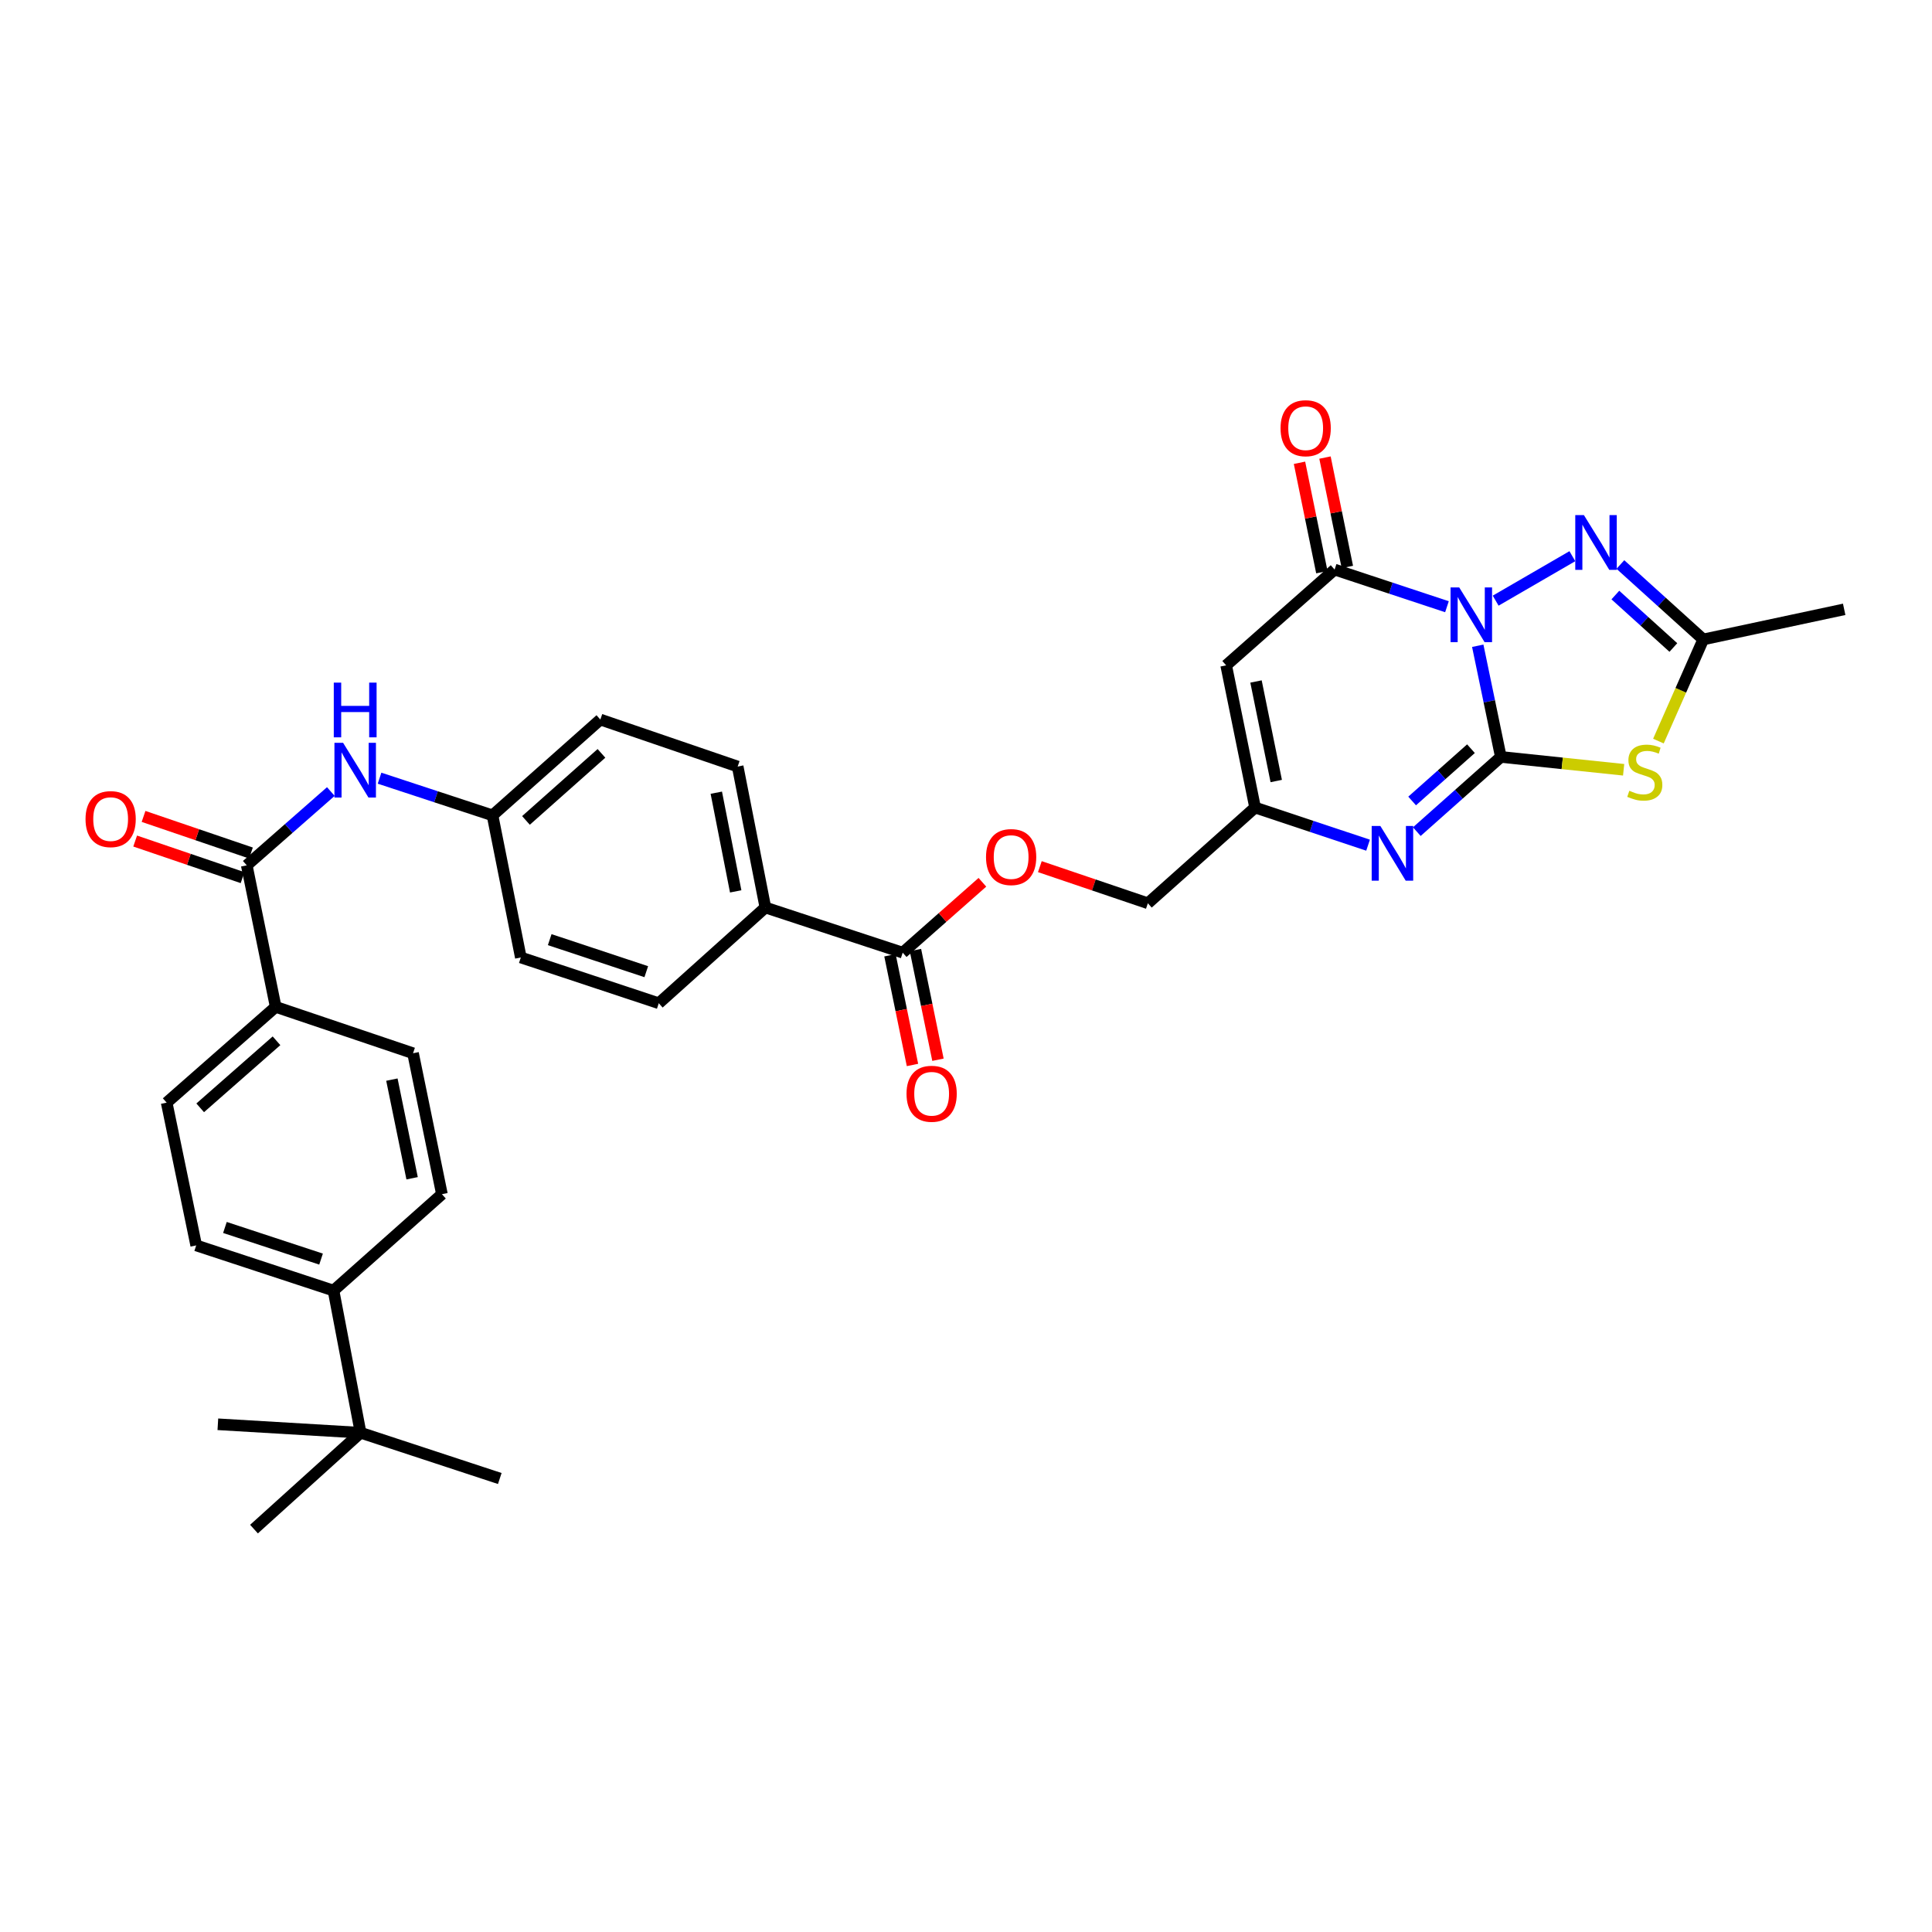 <?xml version='1.0' encoding='iso-8859-1'?>
<svg version='1.1' baseProfile='full'
              xmlns='http://www.w3.org/2000/svg'
                      xmlns:rdkit='http://www.rdkit.org/xml'
                      xmlns:xlink='http://www.w3.org/1999/xlink'
                  xml:space='preserve'
width='1000px' height='1000px' viewBox='0 0 1000 1000'>
<!-- END OF HEADER -->
<rect style='opacity:1.0;fill:#FFFFFF;stroke:none' width='1000' height='1000' x='0' y='0'> </rect>
<path class='bond-0' d='M 764.88,334.246 L 770.859,363.015' style='fill:none;fill-rule:evenodd;stroke:#0000FF;stroke-width:6px;stroke-linecap:butt;stroke-linejoin:miter;stroke-opacity:1' />
<path class='bond-0' d='M 770.859,363.015 L 776.838,391.785' style='fill:none;fill-rule:evenodd;stroke:#000000;stroke-width:6px;stroke-linecap:butt;stroke-linejoin:miter;stroke-opacity:1' />
<path class='bond-2' d='M 748.943,314.039 L 719.867,304.423' style='fill:none;fill-rule:evenodd;stroke:#0000FF;stroke-width:6px;stroke-linecap:butt;stroke-linejoin:miter;stroke-opacity:1' />
<path class='bond-2' d='M 719.867,304.423 L 690.79,294.806' style='fill:none;fill-rule:evenodd;stroke:#000000;stroke-width:6px;stroke-linecap:butt;stroke-linejoin:miter;stroke-opacity:1' />
<path class='bond-3' d='M 774.152,310.9 L 813.853,287.883' style='fill:none;fill-rule:evenodd;stroke:#0000FF;stroke-width:6px;stroke-linecap:butt;stroke-linejoin:miter;stroke-opacity:1' />
<path class='bond-1' d='M 776.838,391.785 L 808.614,395.109' style='fill:none;fill-rule:evenodd;stroke:#000000;stroke-width:6px;stroke-linecap:butt;stroke-linejoin:miter;stroke-opacity:1' />
<path class='bond-1' d='M 808.614,395.109 L 840.39,398.434' style='fill:none;fill-rule:evenodd;stroke:#CCCC00;stroke-width:6px;stroke-linecap:butt;stroke-linejoin:miter;stroke-opacity:1' />
<path class='bond-4' d='M 776.838,391.785 L 755.089,411.119' style='fill:none;fill-rule:evenodd;stroke:#000000;stroke-width:6px;stroke-linecap:butt;stroke-linejoin:miter;stroke-opacity:1' />
<path class='bond-4' d='M 755.089,411.119 L 733.339,430.453' style='fill:none;fill-rule:evenodd;stroke:#0000FF;stroke-width:6px;stroke-linecap:butt;stroke-linejoin:miter;stroke-opacity:1' />
<path class='bond-4' d='M 761.367,387.52 L 746.142,401.054' style='fill:none;fill-rule:evenodd;stroke:#000000;stroke-width:6px;stroke-linecap:butt;stroke-linejoin:miter;stroke-opacity:1' />
<path class='bond-4' d='M 746.142,401.054 L 730.917,414.588' style='fill:none;fill-rule:evenodd;stroke:#0000FF;stroke-width:6px;stroke-linecap:butt;stroke-linejoin:miter;stroke-opacity:1' />
<path class='bond-33' d='M 858.397,383.585 L 869.997,357.282' style='fill:none;fill-rule:evenodd;stroke:#CCCC00;stroke-width:6px;stroke-linecap:butt;stroke-linejoin:miter;stroke-opacity:1' />
<path class='bond-33' d='M 869.997,357.282 L 881.597,330.978' style='fill:none;fill-rule:evenodd;stroke:#000000;stroke-width:6px;stroke-linecap:butt;stroke-linejoin:miter;stroke-opacity:1' />
<path class='bond-5' d='M 690.79,294.806 L 634.666,344.384' style='fill:none;fill-rule:evenodd;stroke:#000000;stroke-width:6px;stroke-linecap:butt;stroke-linejoin:miter;stroke-opacity:1' />
<path class='bond-13' d='M 697.386,293.457 L 691.598,265.148' style='fill:none;fill-rule:evenodd;stroke:#000000;stroke-width:6px;stroke-linecap:butt;stroke-linejoin:miter;stroke-opacity:1' />
<path class='bond-13' d='M 691.598,265.148 L 685.809,236.839' style='fill:none;fill-rule:evenodd;stroke:#FF0000;stroke-width:6px;stroke-linecap:butt;stroke-linejoin:miter;stroke-opacity:1' />
<path class='bond-13' d='M 684.193,296.155 L 678.405,267.846' style='fill:none;fill-rule:evenodd;stroke:#000000;stroke-width:6px;stroke-linecap:butt;stroke-linejoin:miter;stroke-opacity:1' />
<path class='bond-13' d='M 678.405,267.846 L 672.616,239.536' style='fill:none;fill-rule:evenodd;stroke:#FF0000;stroke-width:6px;stroke-linecap:butt;stroke-linejoin:miter;stroke-opacity:1' />
<path class='bond-6' d='M 838.705,292.191 L 860.151,311.584' style='fill:none;fill-rule:evenodd;stroke:#0000FF;stroke-width:6px;stroke-linecap:butt;stroke-linejoin:miter;stroke-opacity:1' />
<path class='bond-6' d='M 860.151,311.584 L 881.597,330.978' style='fill:none;fill-rule:evenodd;stroke:#000000;stroke-width:6px;stroke-linecap:butt;stroke-linejoin:miter;stroke-opacity:1' />
<path class='bond-6' d='M 836.107,307.996 L 851.119,321.572' style='fill:none;fill-rule:evenodd;stroke:#0000FF;stroke-width:6px;stroke-linecap:butt;stroke-linejoin:miter;stroke-opacity:1' />
<path class='bond-6' d='M 851.119,321.572 L 866.131,335.147' style='fill:none;fill-rule:evenodd;stroke:#000000;stroke-width:6px;stroke-linecap:butt;stroke-linejoin:miter;stroke-opacity:1' />
<path class='bond-34' d='M 708.109,437.465 L 678.869,427.721' style='fill:none;fill-rule:evenodd;stroke:#0000FF;stroke-width:6px;stroke-linecap:butt;stroke-linejoin:miter;stroke-opacity:1' />
<path class='bond-34' d='M 678.869,427.721 L 649.629,417.976' style='fill:none;fill-rule:evenodd;stroke:#000000;stroke-width:6px;stroke-linecap:butt;stroke-linejoin:miter;stroke-opacity:1' />
<path class='bond-7' d='M 634.666,344.384 L 649.629,417.976' style='fill:none;fill-rule:evenodd;stroke:#000000;stroke-width:6px;stroke-linecap:butt;stroke-linejoin:miter;stroke-opacity:1' />
<path class='bond-7' d='M 650.107,352.74 L 660.58,404.254' style='fill:none;fill-rule:evenodd;stroke:#000000;stroke-width:6px;stroke-linecap:butt;stroke-linejoin:miter;stroke-opacity:1' />
<path class='bond-29' d='M 881.597,330.978 L 954.545,315.387' style='fill:none;fill-rule:evenodd;stroke:#000000;stroke-width:6px;stroke-linecap:butt;stroke-linejoin:miter;stroke-opacity:1' />
<path class='bond-23' d='M 649.629,417.976 L 594.133,467.531' style='fill:none;fill-rule:evenodd;stroke:#000000;stroke-width:6px;stroke-linecap:butt;stroke-linejoin:miter;stroke-opacity:1' />
<path class='bond-8' d='M 127.721,447.893 L 149.479,428.797' style='fill:none;fill-rule:evenodd;stroke:#000000;stroke-width:6px;stroke-linecap:butt;stroke-linejoin:miter;stroke-opacity:1' />
<path class='bond-8' d='M 149.479,428.797 L 171.238,409.701' style='fill:none;fill-rule:evenodd;stroke:#0000FF;stroke-width:6px;stroke-linecap:butt;stroke-linejoin:miter;stroke-opacity:1' />
<path class='bond-11' d='M 127.721,447.893 L 142.698,521.156' style='fill:none;fill-rule:evenodd;stroke:#000000;stroke-width:6px;stroke-linecap:butt;stroke-linejoin:miter;stroke-opacity:1' />
<path class='bond-17' d='M 129.893,441.52 L 102.098,432.048' style='fill:none;fill-rule:evenodd;stroke:#000000;stroke-width:6px;stroke-linecap:butt;stroke-linejoin:miter;stroke-opacity:1' />
<path class='bond-17' d='M 102.098,432.048 L 74.303,422.577' style='fill:none;fill-rule:evenodd;stroke:#FF0000;stroke-width:6px;stroke-linecap:butt;stroke-linejoin:miter;stroke-opacity:1' />
<path class='bond-17' d='M 125.549,454.266 L 97.754,444.795' style='fill:none;fill-rule:evenodd;stroke:#000000;stroke-width:6px;stroke-linecap:butt;stroke-linejoin:miter;stroke-opacity:1' />
<path class='bond-17' d='M 97.754,444.795 L 69.96,435.323' style='fill:none;fill-rule:evenodd;stroke:#FF0000;stroke-width:6px;stroke-linecap:butt;stroke-linejoin:miter;stroke-opacity:1' />
<path class='bond-9' d='M 467.238,493.094 L 487.864,474.88' style='fill:none;fill-rule:evenodd;stroke:#000000;stroke-width:6px;stroke-linecap:butt;stroke-linejoin:miter;stroke-opacity:1' />
<path class='bond-9' d='M 487.864,474.88 L 508.49,456.665' style='fill:none;fill-rule:evenodd;stroke:#FF0000;stroke-width:6px;stroke-linecap:butt;stroke-linejoin:miter;stroke-opacity:1' />
<path class='bond-12' d='M 467.238,493.094 L 396.16,469.723' style='fill:none;fill-rule:evenodd;stroke:#000000;stroke-width:6px;stroke-linecap:butt;stroke-linejoin:miter;stroke-opacity:1' />
<path class='bond-18' d='M 460.643,494.448 L 466.47,522.835' style='fill:none;fill-rule:evenodd;stroke:#000000;stroke-width:6px;stroke-linecap:butt;stroke-linejoin:miter;stroke-opacity:1' />
<path class='bond-18' d='M 466.47,522.835 L 472.298,551.223' style='fill:none;fill-rule:evenodd;stroke:#FF0000;stroke-width:6px;stroke-linecap:butt;stroke-linejoin:miter;stroke-opacity:1' />
<path class='bond-18' d='M 473.834,491.74 L 479.661,520.127' style='fill:none;fill-rule:evenodd;stroke:#000000;stroke-width:6px;stroke-linecap:butt;stroke-linejoin:miter;stroke-opacity:1' />
<path class='bond-18' d='M 479.661,520.127 L 485.489,548.515' style='fill:none;fill-rule:evenodd;stroke:#FF0000;stroke-width:6px;stroke-linecap:butt;stroke-linejoin:miter;stroke-opacity:1' />
<path class='bond-10' d='M 196.455,402.786 L 225.689,412.405' style='fill:none;fill-rule:evenodd;stroke:#0000FF;stroke-width:6px;stroke-linecap:butt;stroke-linejoin:miter;stroke-opacity:1' />
<path class='bond-10' d='M 225.689,412.405 L 254.923,422.023' style='fill:none;fill-rule:evenodd;stroke:#000000;stroke-width:6px;stroke-linecap:butt;stroke-linejoin:miter;stroke-opacity:1' />
<path class='bond-19' d='M 142.698,521.156 L 213.791,545.163' style='fill:none;fill-rule:evenodd;stroke:#000000;stroke-width:6px;stroke-linecap:butt;stroke-linejoin:miter;stroke-opacity:1' />
<path class='bond-20' d='M 142.698,521.156 L 86.268,570.734' style='fill:none;fill-rule:evenodd;stroke:#000000;stroke-width:6px;stroke-linecap:butt;stroke-linejoin:miter;stroke-opacity:1' />
<path class='bond-20' d='M 143.121,538.709 L 103.62,573.413' style='fill:none;fill-rule:evenodd;stroke:#000000;stroke-width:6px;stroke-linecap:butt;stroke-linejoin:miter;stroke-opacity:1' />
<path class='bond-25' d='M 396.16,469.723 L 381.818,396.759' style='fill:none;fill-rule:evenodd;stroke:#000000;stroke-width:6px;stroke-linecap:butt;stroke-linejoin:miter;stroke-opacity:1' />
<path class='bond-25' d='M 380.795,461.376 L 370.756,410.301' style='fill:none;fill-rule:evenodd;stroke:#000000;stroke-width:6px;stroke-linecap:butt;stroke-linejoin:miter;stroke-opacity:1' />
<path class='bond-26' d='M 396.16,469.723 L 340.979,519.278' style='fill:none;fill-rule:evenodd;stroke:#000000;stroke-width:6px;stroke-linecap:butt;stroke-linejoin:miter;stroke-opacity:1' />
<path class='bond-14' d='M 538.23,448.574 L 566.182,458.052' style='fill:none;fill-rule:evenodd;stroke:#FF0000;stroke-width:6px;stroke-linecap:butt;stroke-linejoin:miter;stroke-opacity:1' />
<path class='bond-14' d='M 566.182,458.052 L 594.133,467.531' style='fill:none;fill-rule:evenodd;stroke:#000000;stroke-width:6px;stroke-linecap:butt;stroke-linejoin:miter;stroke-opacity:1' />
<path class='bond-15' d='M 186.65,741.581 L 172.63,668.004' style='fill:none;fill-rule:evenodd;stroke:#000000;stroke-width:6px;stroke-linecap:butt;stroke-linejoin:miter;stroke-opacity:1' />
<path class='bond-30' d='M 186.65,741.581 L 258.686,765.274' style='fill:none;fill-rule:evenodd;stroke:#000000;stroke-width:6px;stroke-linecap:butt;stroke-linejoin:miter;stroke-opacity:1' />
<path class='bond-31' d='M 186.65,741.581 L 112.766,737.204' style='fill:none;fill-rule:evenodd;stroke:#000000;stroke-width:6px;stroke-linecap:butt;stroke-linejoin:miter;stroke-opacity:1' />
<path class='bond-32' d='M 186.65,741.581 L 131.469,791.458' style='fill:none;fill-rule:evenodd;stroke:#000000;stroke-width:6px;stroke-linecap:butt;stroke-linejoin:miter;stroke-opacity:1' />
<path class='bond-16' d='M 172.63,668.004 L 101.552,644.618' style='fill:none;fill-rule:evenodd;stroke:#000000;stroke-width:6px;stroke-linecap:butt;stroke-linejoin:miter;stroke-opacity:1' />
<path class='bond-16' d='M 166.177,651.704 L 116.422,635.334' style='fill:none;fill-rule:evenodd;stroke:#000000;stroke-width:6px;stroke-linecap:butt;stroke-linejoin:miter;stroke-opacity:1' />
<path class='bond-36' d='M 172.63,668.004 L 228.739,618.104' style='fill:none;fill-rule:evenodd;stroke:#000000;stroke-width:6px;stroke-linecap:butt;stroke-linejoin:miter;stroke-opacity:1' />
<path class='bond-22' d='M 213.791,545.163 L 228.739,618.104' style='fill:none;fill-rule:evenodd;stroke:#000000;stroke-width:6px;stroke-linecap:butt;stroke-linejoin:miter;stroke-opacity:1' />
<path class='bond-22' d='M 202.842,558.808 L 213.305,609.867' style='fill:none;fill-rule:evenodd;stroke:#000000;stroke-width:6px;stroke-linecap:butt;stroke-linejoin:miter;stroke-opacity:1' />
<path class='bond-21' d='M 86.268,570.734 L 101.552,644.618' style='fill:none;fill-rule:evenodd;stroke:#000000;stroke-width:6px;stroke-linecap:butt;stroke-linejoin:miter;stroke-opacity:1' />
<path class='bond-24' d='M 254.923,422.023 L 269.578,495.586' style='fill:none;fill-rule:evenodd;stroke:#000000;stroke-width:6px;stroke-linecap:butt;stroke-linejoin:miter;stroke-opacity:1' />
<path class='bond-35' d='M 254.923,422.023 L 310.74,372.438' style='fill:none;fill-rule:evenodd;stroke:#000000;stroke-width:6px;stroke-linecap:butt;stroke-linejoin:miter;stroke-opacity:1' />
<path class='bond-35' d='M 272.239,424.653 L 311.311,389.943' style='fill:none;fill-rule:evenodd;stroke:#000000;stroke-width:6px;stroke-linecap:butt;stroke-linejoin:miter;stroke-opacity:1' />
<path class='bond-28' d='M 381.818,396.759 L 310.74,372.438' style='fill:none;fill-rule:evenodd;stroke:#000000;stroke-width:6px;stroke-linecap:butt;stroke-linejoin:miter;stroke-opacity:1' />
<path class='bond-27' d='M 340.979,519.278 L 269.578,495.586' style='fill:none;fill-rule:evenodd;stroke:#000000;stroke-width:6px;stroke-linecap:butt;stroke-linejoin:miter;stroke-opacity:1' />
<path class='bond-27' d='M 334.51,502.944 L 284.53,486.359' style='fill:none;fill-rule:evenodd;stroke:#000000;stroke-width:6px;stroke-linecap:butt;stroke-linejoin:miter;stroke-opacity:1' />
<path  class='atom-0' d='M 755.287 304.047
L 764.567 319.047
Q 765.487 320.527, 766.967 323.207
Q 768.447 325.887, 768.527 326.047
L 768.527 304.047
L 772.287 304.047
L 772.287 332.367
L 768.407 332.367
L 758.447 315.967
Q 757.287 314.047, 756.047 311.847
Q 754.847 309.647, 754.487 308.967
L 754.487 332.367
L 750.807 332.367
L 750.807 304.047
L 755.287 304.047
' fill='#0000FF'/>
<path  class='atom-2' d='M 843.343 409.3
Q 843.663 409.42, 844.983 409.98
Q 846.303 410.54, 847.743 410.9
Q 849.223 411.22, 850.663 411.22
Q 853.343 411.22, 854.903 409.94
Q 856.463 408.62, 856.463 406.34
Q 856.463 404.78, 855.663 403.82
Q 854.903 402.86, 853.703 402.34
Q 852.503 401.82, 850.503 401.22
Q 847.983 400.46, 846.463 399.74
Q 844.983 399.02, 843.903 397.5
Q 842.863 395.98, 842.863 393.42
Q 842.863 389.86, 845.263 387.66
Q 847.703 385.46, 852.503 385.46
Q 855.783 385.46, 859.503 387.02
L 858.583 390.1
Q 855.183 388.7, 852.623 388.7
Q 849.863 388.7, 848.343 389.86
Q 846.823 390.98, 846.863 392.94
Q 846.863 394.46, 847.623 395.38
Q 848.423 396.3, 849.543 396.82
Q 850.703 397.34, 852.623 397.94
Q 855.183 398.74, 856.703 399.54
Q 858.223 400.34, 859.303 401.98
Q 860.423 403.58, 860.423 406.34
Q 860.423 410.26, 857.783 412.38
Q 855.183 414.46, 850.823 414.46
Q 848.303 414.46, 846.383 413.9
Q 844.503 413.38, 842.263 412.46
L 843.343 409.3
' fill='#CCCC00'/>
<path  class='atom-4' d='M 819.834 266.627
L 829.114 281.627
Q 830.034 283.107, 831.514 285.787
Q 832.994 288.467, 833.074 288.627
L 833.074 266.627
L 836.834 266.627
L 836.834 294.947
L 832.954 294.947
L 822.994 278.547
Q 821.834 276.627, 820.594 274.427
Q 819.394 272.227, 819.034 271.547
L 819.034 294.947
L 815.354 294.947
L 815.354 266.627
L 819.834 266.627
' fill='#0000FF'/>
<path  class='atom-5' d='M 714.462 427.509
L 723.742 442.509
Q 724.662 443.989, 726.142 446.669
Q 727.622 449.349, 727.702 449.509
L 727.702 427.509
L 731.462 427.509
L 731.462 455.829
L 727.582 455.829
L 717.622 439.429
Q 716.462 437.509, 715.222 435.309
Q 714.022 433.109, 713.662 432.429
L 713.662 455.829
L 709.982 455.829
L 709.982 427.509
L 714.462 427.509
' fill='#0000FF'/>
<path  class='atom-11' d='M 177.584 384.477
L 186.864 399.477
Q 187.784 400.957, 189.264 403.637
Q 190.744 406.317, 190.824 406.477
L 190.824 384.477
L 194.584 384.477
L 194.584 412.797
L 190.704 412.797
L 180.744 396.397
Q 179.584 394.477, 178.344 392.277
Q 177.144 390.077, 176.784 389.397
L 176.784 412.797
L 173.104 412.797
L 173.104 384.477
L 177.584 384.477
' fill='#0000FF'/>
<path  class='atom-11' d='M 172.764 353.325
L 176.604 353.325
L 176.604 365.365
L 191.084 365.365
L 191.084 353.325
L 194.924 353.325
L 194.924 381.645
L 191.084 381.645
L 191.084 368.565
L 176.604 368.565
L 176.604 381.645
L 172.764 381.645
L 172.764 353.325
' fill='#0000FF'/>
<path  class='atom-14' d='M 662.813 221.638
Q 662.813 214.838, 666.173 211.038
Q 669.533 207.238, 675.813 207.238
Q 682.093 207.238, 685.453 211.038
Q 688.813 214.838, 688.813 221.638
Q 688.813 228.518, 685.413 232.438
Q 682.013 236.318, 675.813 236.318
Q 669.573 236.318, 666.173 232.438
Q 662.813 228.558, 662.813 221.638
M 675.813 233.118
Q 680.133 233.118, 682.453 230.238
Q 684.813 227.318, 684.813 221.638
Q 684.813 216.078, 682.453 213.278
Q 680.133 210.438, 675.813 210.438
Q 671.493 210.438, 669.133 213.238
Q 666.813 216.038, 666.813 221.638
Q 666.813 227.358, 669.133 230.238
Q 671.493 233.118, 675.813 233.118
' fill='#FF0000'/>
<path  class='atom-15' d='M 510.362 443.612
Q 510.362 436.812, 513.722 433.012
Q 517.082 429.212, 523.362 429.212
Q 529.642 429.212, 533.002 433.012
Q 536.362 436.812, 536.362 443.612
Q 536.362 450.492, 532.962 454.412
Q 529.562 458.292, 523.362 458.292
Q 517.122 458.292, 513.722 454.412
Q 510.362 450.532, 510.362 443.612
M 523.362 455.092
Q 527.682 455.092, 530.002 452.212
Q 532.362 449.292, 532.362 443.612
Q 532.362 438.052, 530.002 435.252
Q 527.682 432.412, 523.362 432.412
Q 519.042 432.412, 516.682 435.212
Q 514.362 438.012, 514.362 443.612
Q 514.362 449.332, 516.682 452.212
Q 519.042 455.092, 523.362 455.092
' fill='#FF0000'/>
<path  class='atom-18' d='M 44.271 423.966
Q 44.271 417.166, 47.631 413.366
Q 50.991 409.566, 57.271 409.566
Q 63.551 409.566, 66.911 413.366
Q 70.271 417.166, 70.271 423.966
Q 70.271 430.846, 66.871 434.766
Q 63.471 438.646, 57.271 438.646
Q 51.031 438.646, 47.631 434.766
Q 44.271 430.886, 44.271 423.966
M 57.271 435.446
Q 61.591 435.446, 63.911 432.566
Q 66.271 429.646, 66.271 423.966
Q 66.271 418.406, 63.911 415.606
Q 61.591 412.766, 57.271 412.766
Q 52.951 412.766, 50.591 415.566
Q 48.271 418.366, 48.271 423.966
Q 48.271 429.686, 50.591 432.566
Q 52.951 435.446, 57.271 435.446
' fill='#FF0000'/>
<path  class='atom-19' d='M 469.215 566.131
Q 469.215 559.331, 472.575 555.531
Q 475.935 551.731, 482.215 551.731
Q 488.495 551.731, 491.855 555.531
Q 495.215 559.331, 495.215 566.131
Q 495.215 573.011, 491.815 576.931
Q 488.415 580.811, 482.215 580.811
Q 475.975 580.811, 472.575 576.931
Q 469.215 573.051, 469.215 566.131
M 482.215 577.611
Q 486.535 577.611, 488.855 574.731
Q 491.215 571.811, 491.215 566.131
Q 491.215 560.571, 488.855 557.771
Q 486.535 554.931, 482.215 554.931
Q 477.895 554.931, 475.535 557.731
Q 473.215 560.531, 473.215 566.131
Q 473.215 571.851, 475.535 574.731
Q 477.895 577.611, 482.215 577.611
' fill='#FF0000'/>
</svg>
